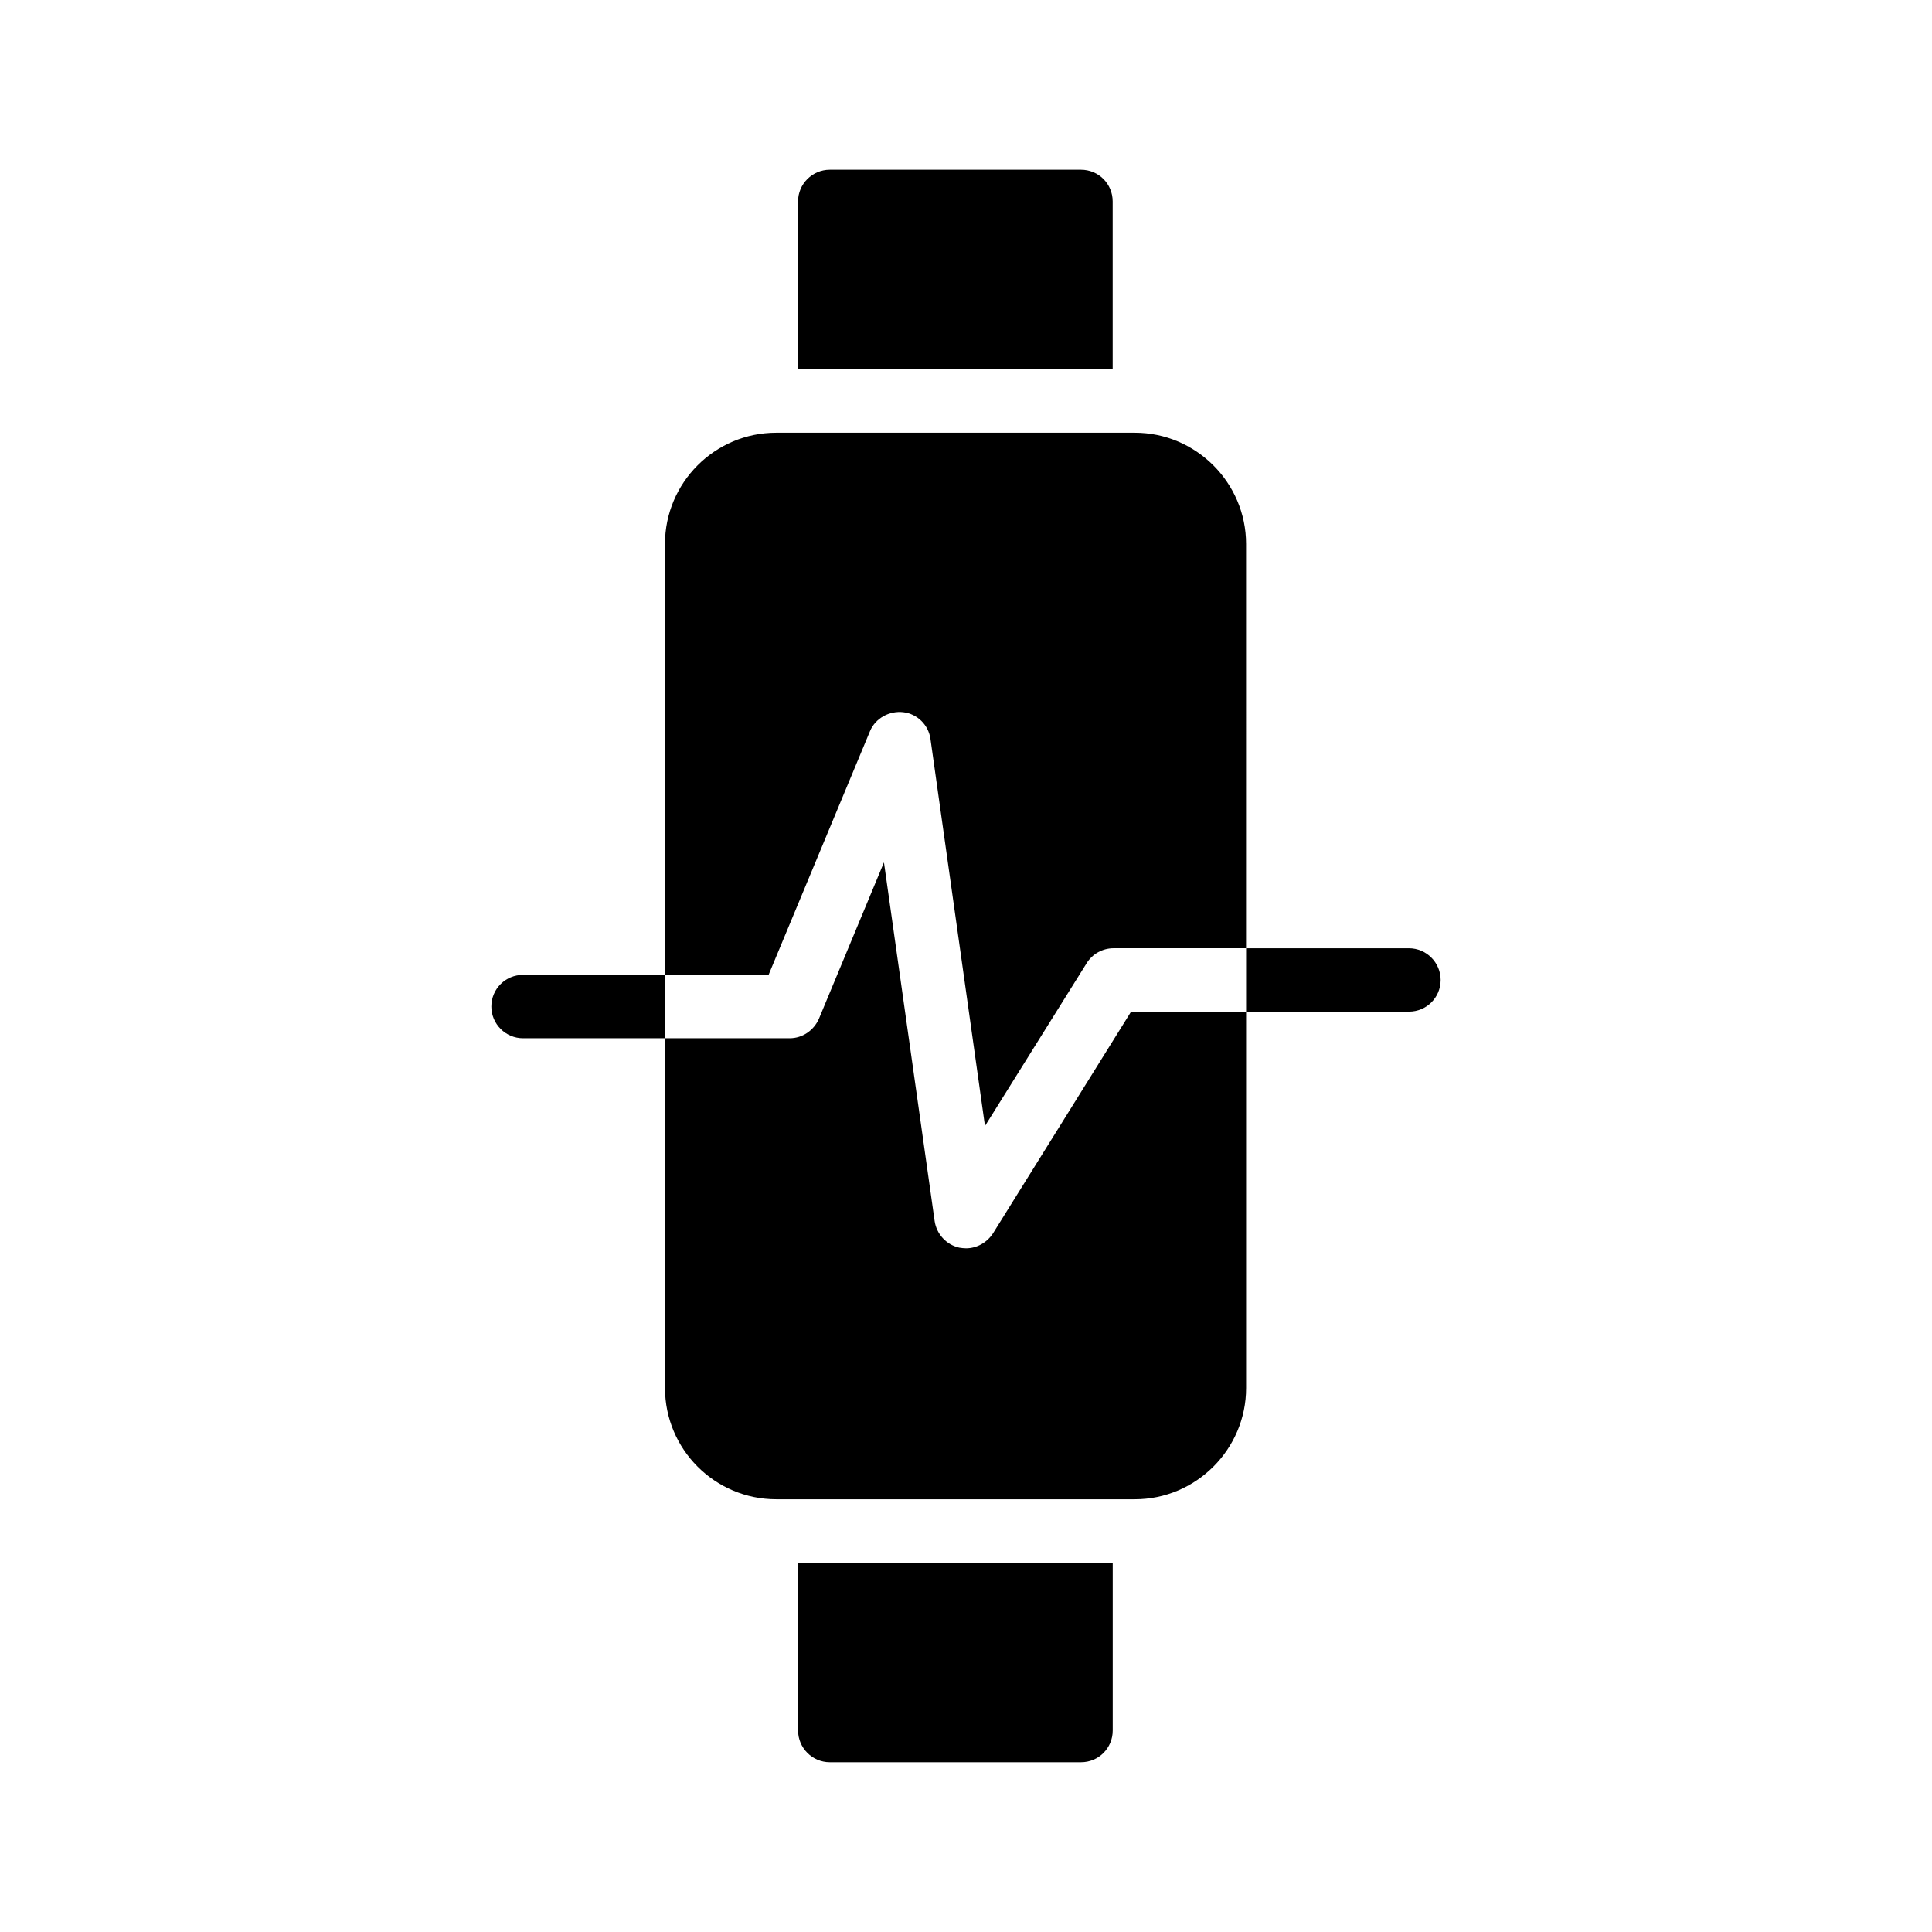 <?xml version="1.0" encoding="UTF-8"?>
<!-- Uploaded to: ICON Repo, www.iconrepo.com, Generator: ICON Repo Mixer Tools -->
<svg fill="#000000" width="800px" height="800px" version="1.1" viewBox="144 144 512 512" xmlns="http://www.w3.org/2000/svg">
 <g>
  <path d="m282.61 402.35c-4.617 0-8.398 3.695-8.398 8.398 0 4.617 3.777 8.398 8.398 8.398h37.617v-16.793z"/>
  <path d="m517.39 395.3h-43.16v16.793h43.16c4.617 0 8.398-3.695 8.398-8.398-0.004-4.617-3.781-8.395-8.398-8.395z"/>
  <path d="m355.5 602.61c0 4.617 3.777 8.398 8.398 8.398h66.586c4.703 0 8.398-3.777 8.398-8.398v-44.504h-83.383z"/>
  <path d="m407.14 470.87c-1.594 2.434-4.281 3.945-7.137 3.945-0.586 0-1.176-0.082-1.762-0.168-3.441-0.754-6.047-3.609-6.551-7.055l-13.434-95.051-17.215 41.395c-1.344 3.106-4.367 5.207-7.727 5.207l-33.082 0.004v92.699c0 16.207 13.184 29.473 29.473 29.473h95.051c16.207 0 29.473-13.266 29.473-29.473v-99.754h-30.48z"/>
  <path d="m430.48 188.98h-66.59c-4.617 0-8.398 3.777-8.398 8.398v44.504h83.379v-44.504c0.004-4.617-3.691-8.398-8.391-8.398z"/>
  <path d="m374.55 337.78c1.426-3.441 5.121-5.457 8.816-5.039 3.695 0.418 6.719 3.359 7.223 7.137l14.441 102.52 26.953-43.16c1.512-2.434 4.199-3.945 7.137-3.945h35.098l0.004-107.14c0-16.207-13.266-29.473-29.473-29.473h-95.051c-16.289 0-29.473 13.266-29.473 29.473v114.2h27.457z"/>
 </g>
</svg>